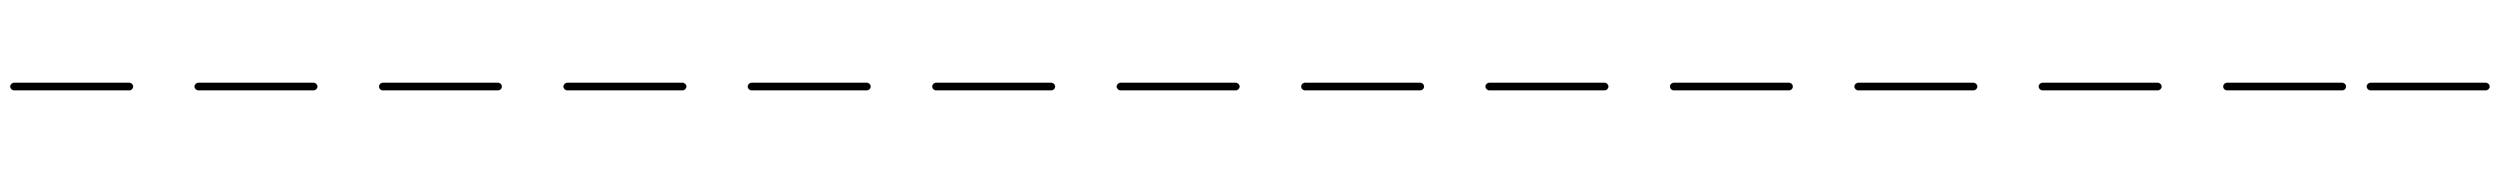 <svg xmlns:xlink="http://www.w3.org/1999/xlink" width="31.507ex" height="2.176ex" style="vertical-align: -0.505ex;" viewBox="0 -719.6 13565.7 936.9" role="img" focusable="false" xmlns="http://www.w3.org/2000/svg" aria-labelledby="MathJax-SVG-1-Title">
<title id="MathJax-SVG-1-Title">--------------</title>
<defs aria-hidden="true">
<path stroke-width="1" id="E1-LATINMODERNMAIN-2212" d="M722 250c0 -11 -9 -20 -20 -20h-626c-11 0 -20 9 -20 20s9 20 20 20h626c11 0 20 -9 20 -20Z"></path>
</defs>
<g stroke="currentColor" fill="currentColor" stroke-width="0" transform="matrix(1 0 0 -1 0 0)" aria-hidden="true">
 <use xlink:href="#E1-LATINMODERNMAIN-2212" x="0" y="0"></use>
 <use xlink:href="#E1-LATINMODERNMAIN-2212" x="1000" y="0"></use>
 <use xlink:href="#E1-LATINMODERNMAIN-2212" x="2001" y="0"></use>
 <use xlink:href="#E1-LATINMODERNMAIN-2212" x="3002" y="0"></use>
 <use xlink:href="#E1-LATINMODERNMAIN-2212" x="4002" y="0"></use>
 <use xlink:href="#E1-LATINMODERNMAIN-2212" x="5003" y="0"></use>
 <use xlink:href="#E1-LATINMODERNMAIN-2212" x="6004" y="0"></use>
 <use xlink:href="#E1-LATINMODERNMAIN-2212" x="7005" y="0"></use>
 <use xlink:href="#E1-LATINMODERNMAIN-2212" x="8005" y="0"></use>
 <use xlink:href="#E1-LATINMODERNMAIN-2212" x="9006" y="0"></use>
 <use xlink:href="#E1-LATINMODERNMAIN-2212" x="10007" y="0"></use>
 <use xlink:href="#E1-LATINMODERNMAIN-2212" x="11007" y="0"></use>
 <use xlink:href="#E1-LATINMODERNMAIN-2212" x="12008" y="0"></use>
 <use xlink:href="#E1-LATINMODERNMAIN-2212" x="12787" y="0"></use>
</g>
</svg>